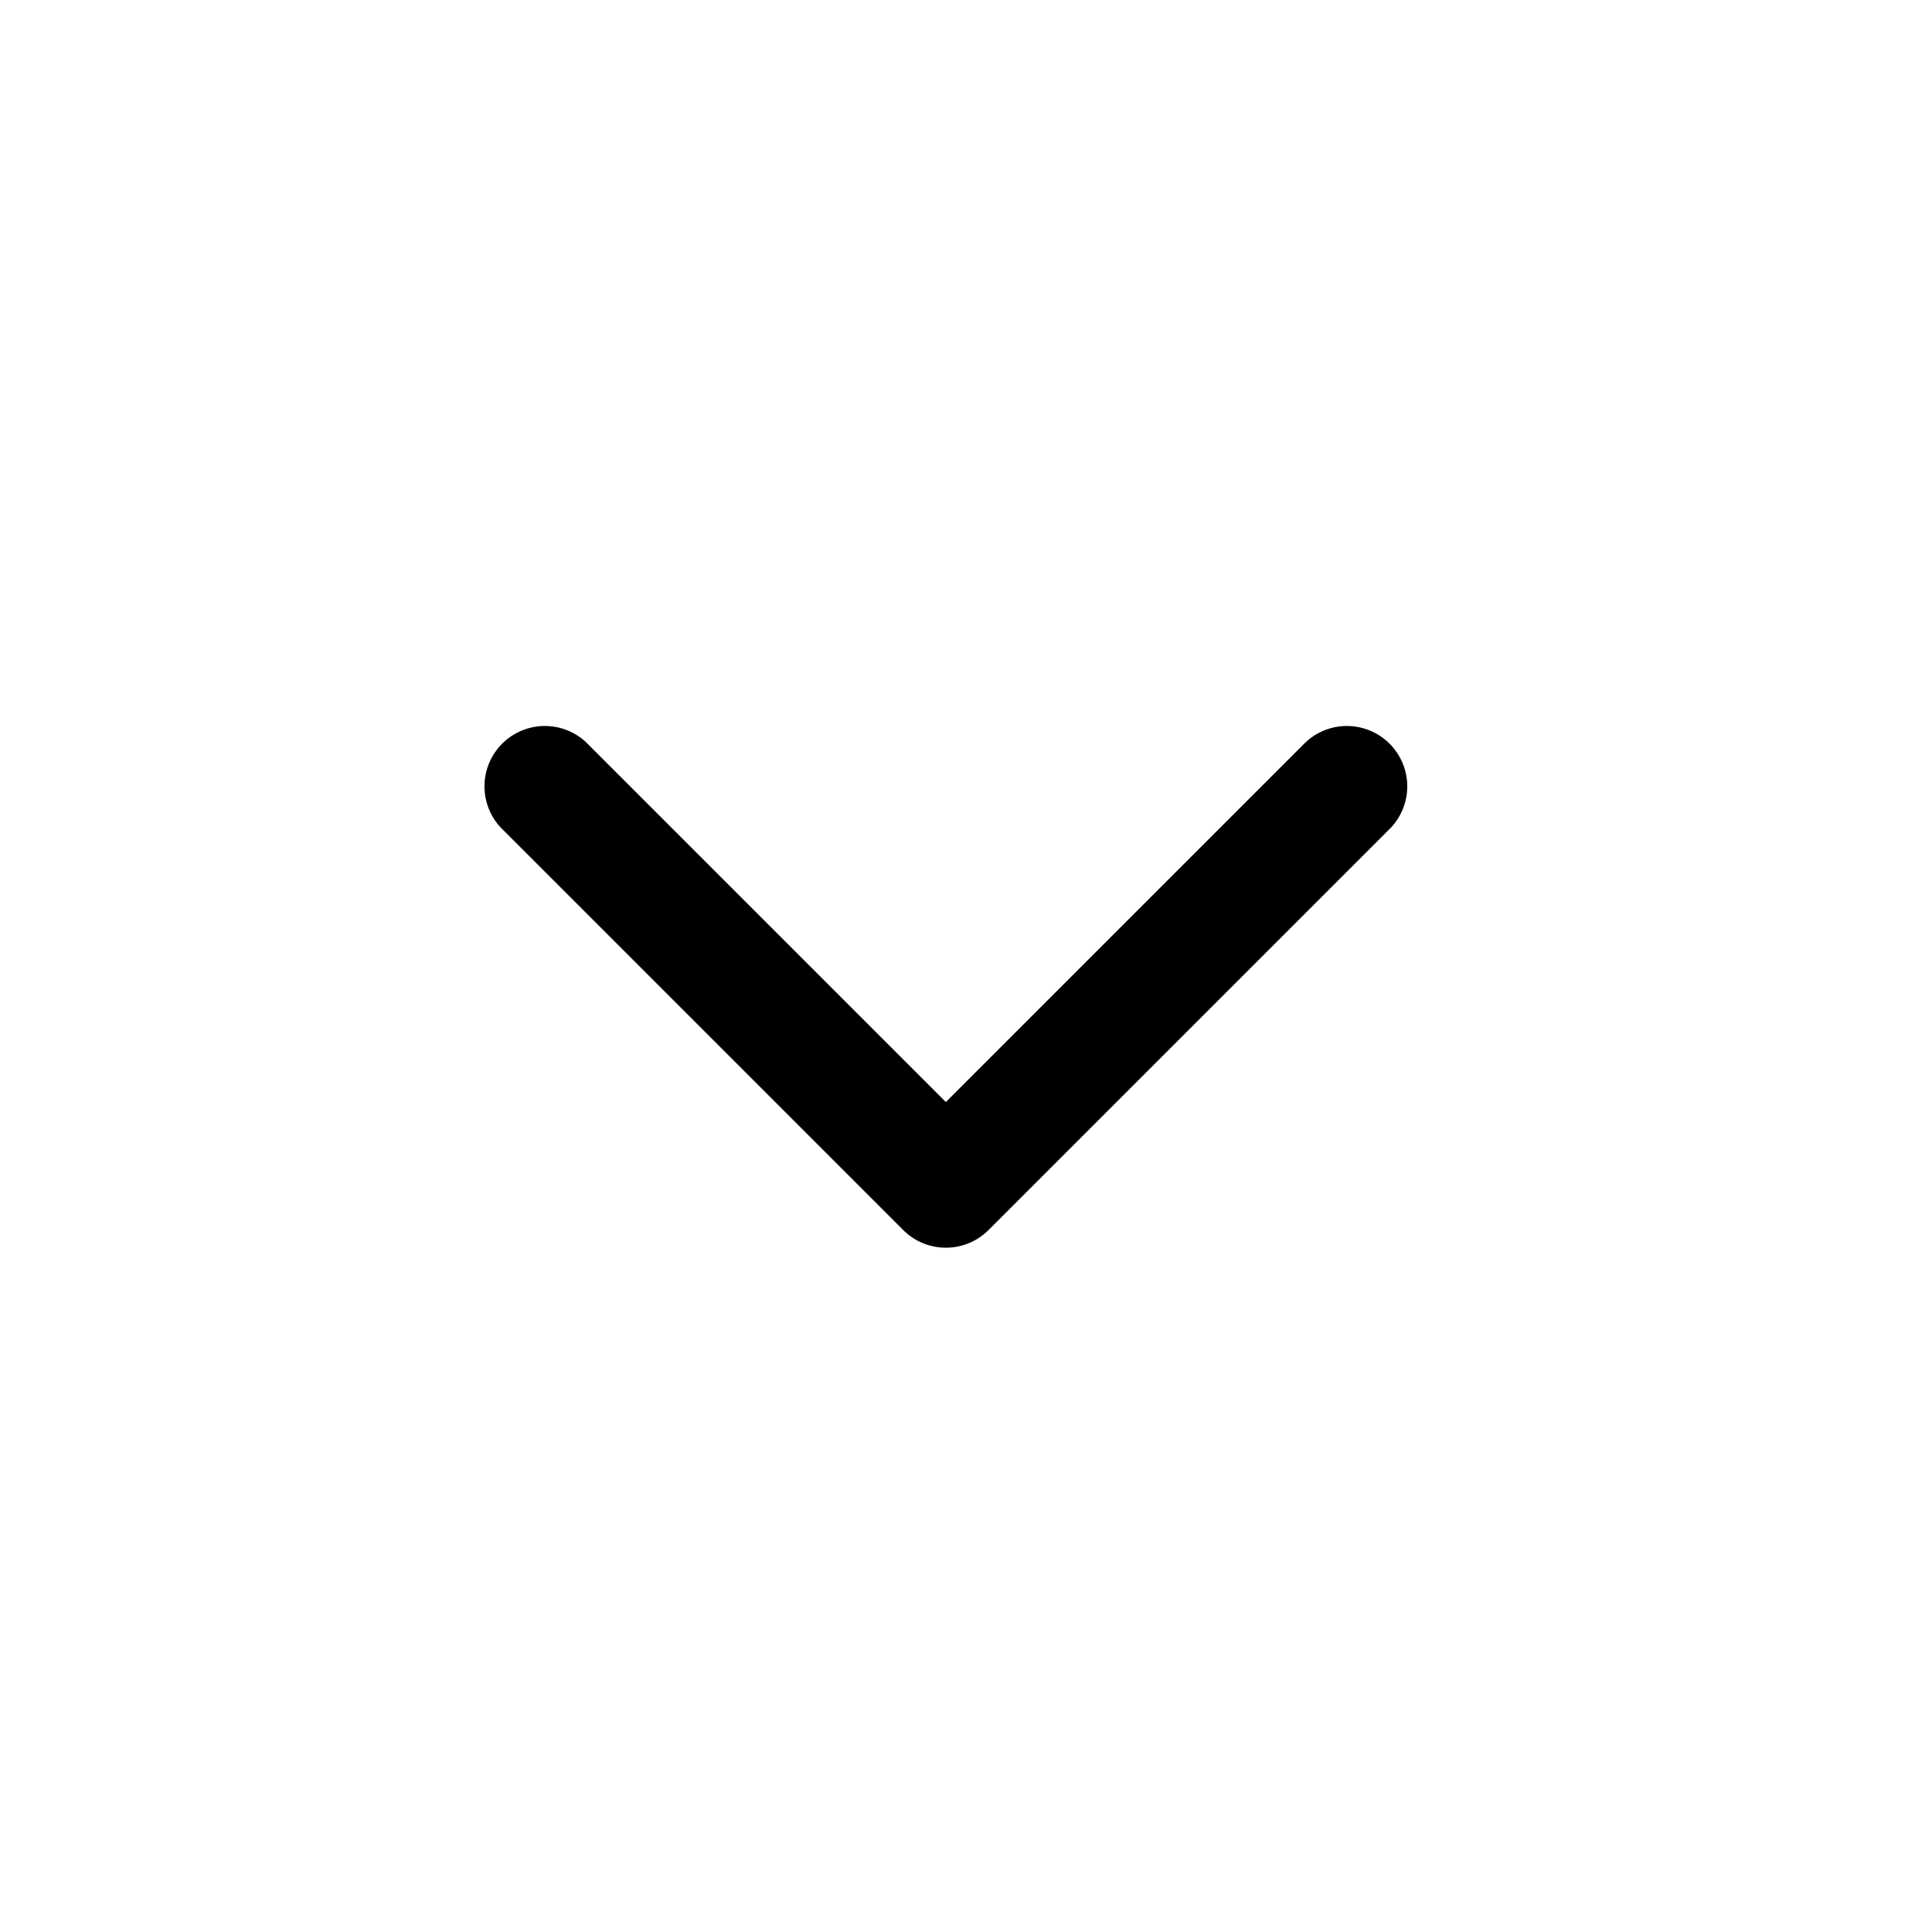 <svg class="icon" viewBox="0 0 1024 1024" version="1.1" xmlns="http://www.w3.org/2000/svg" p-id="2497" height="128" width="128"><path d="M310.613 393.387a32 32 0 0 0-45.227 45.227l213.333 213.333a32 32 0 0 0 45.227 0l213.333-213.333a32 32 0 0 0-45.227-45.227l-190.72 190.72-190.72-190.72z" fill="#000000" p-id="2498"></path></svg>